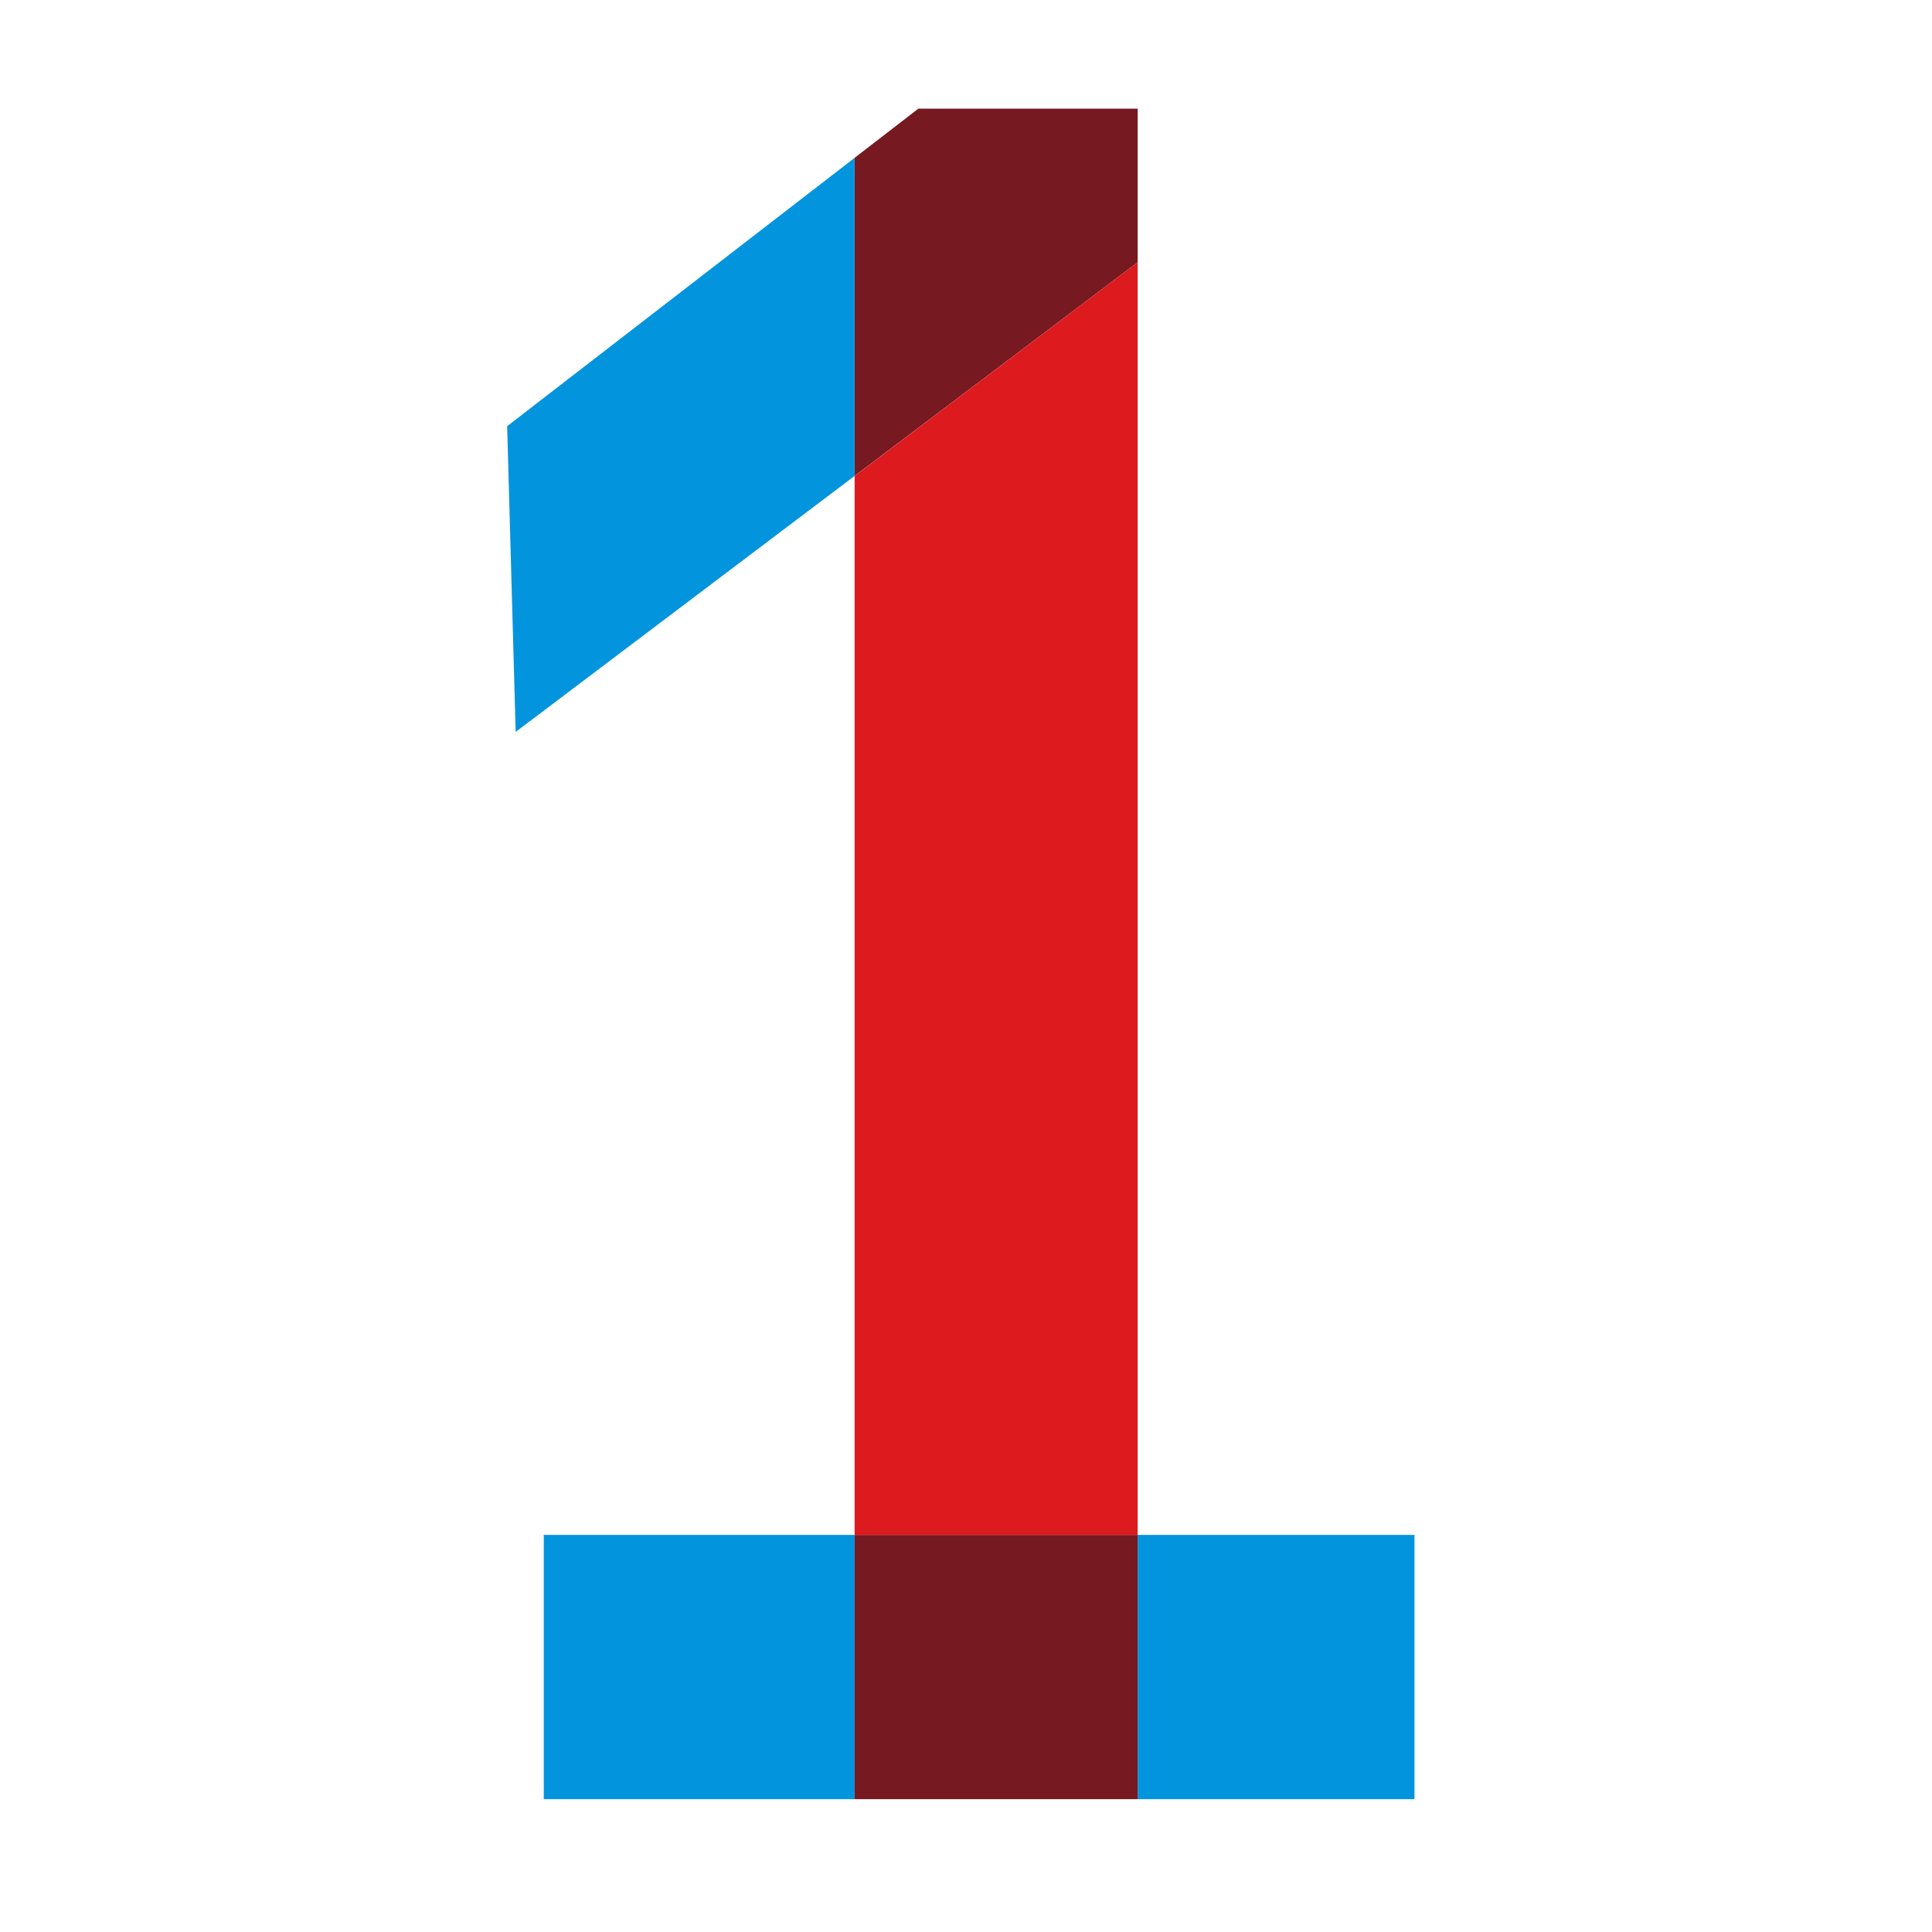 <svg xmlns="http://www.w3.org/2000/svg" xmlns:xlink="http://www.w3.org/1999/xlink" width="100" height="100" viewBox="0 0 100 100">
  <defs>
    <clipPath id="clip-path">
      <rect id="長方形_1935" data-name="長方形 1935" width="100" height="100" transform="translate(851 557)" fill="none"/>
    </clipPath>
  </defs>
  <g id="マスクグループ_15" data-name="マスクグループ 15" transform="translate(-851 -557)" clip-path="url(#clip-path)">
    <g id="グループ_609" data-name="グループ 609" transform="translate(877.25 562.625)">
      <rect id="長方形_1932" data-name="長方形 1932" width="14.327" height="13.679" transform="translate(32.636 73.821)" fill="#0394de"/>
      <rect id="長方形_1933" data-name="長方形 1933" width="16.089" height="13.679" transform="translate(1.896 73.821)" fill="#0394de"/>
      <rect id="長方形_1934" data-name="長方形 1934" width="14.651" height="13.679" transform="translate(17.985 73.821)" fill="#761920"/>
      <path id="パス_4767" data-name="パス 4767" d="M17.685,0l-3.3,2.546V19.01L29.04,7.947V0Z" transform="translate(3.597 0)" fill="#761920"/>
      <path id="パス_4768" data-name="パス 4768" d="M14.388,72.232h14.65V6.358L14.388,17.422Z" transform="translate(3.597 1.59)" fill="#dd1b1f"/>
      <path id="パス_4769" data-name="パス 4769" d="M0,15.925.441,31.75,17.985,18.5V2.036Z" transform="translate(0 0.509)" fill="#0394de"/>
    </g>
  </g>
</svg>
